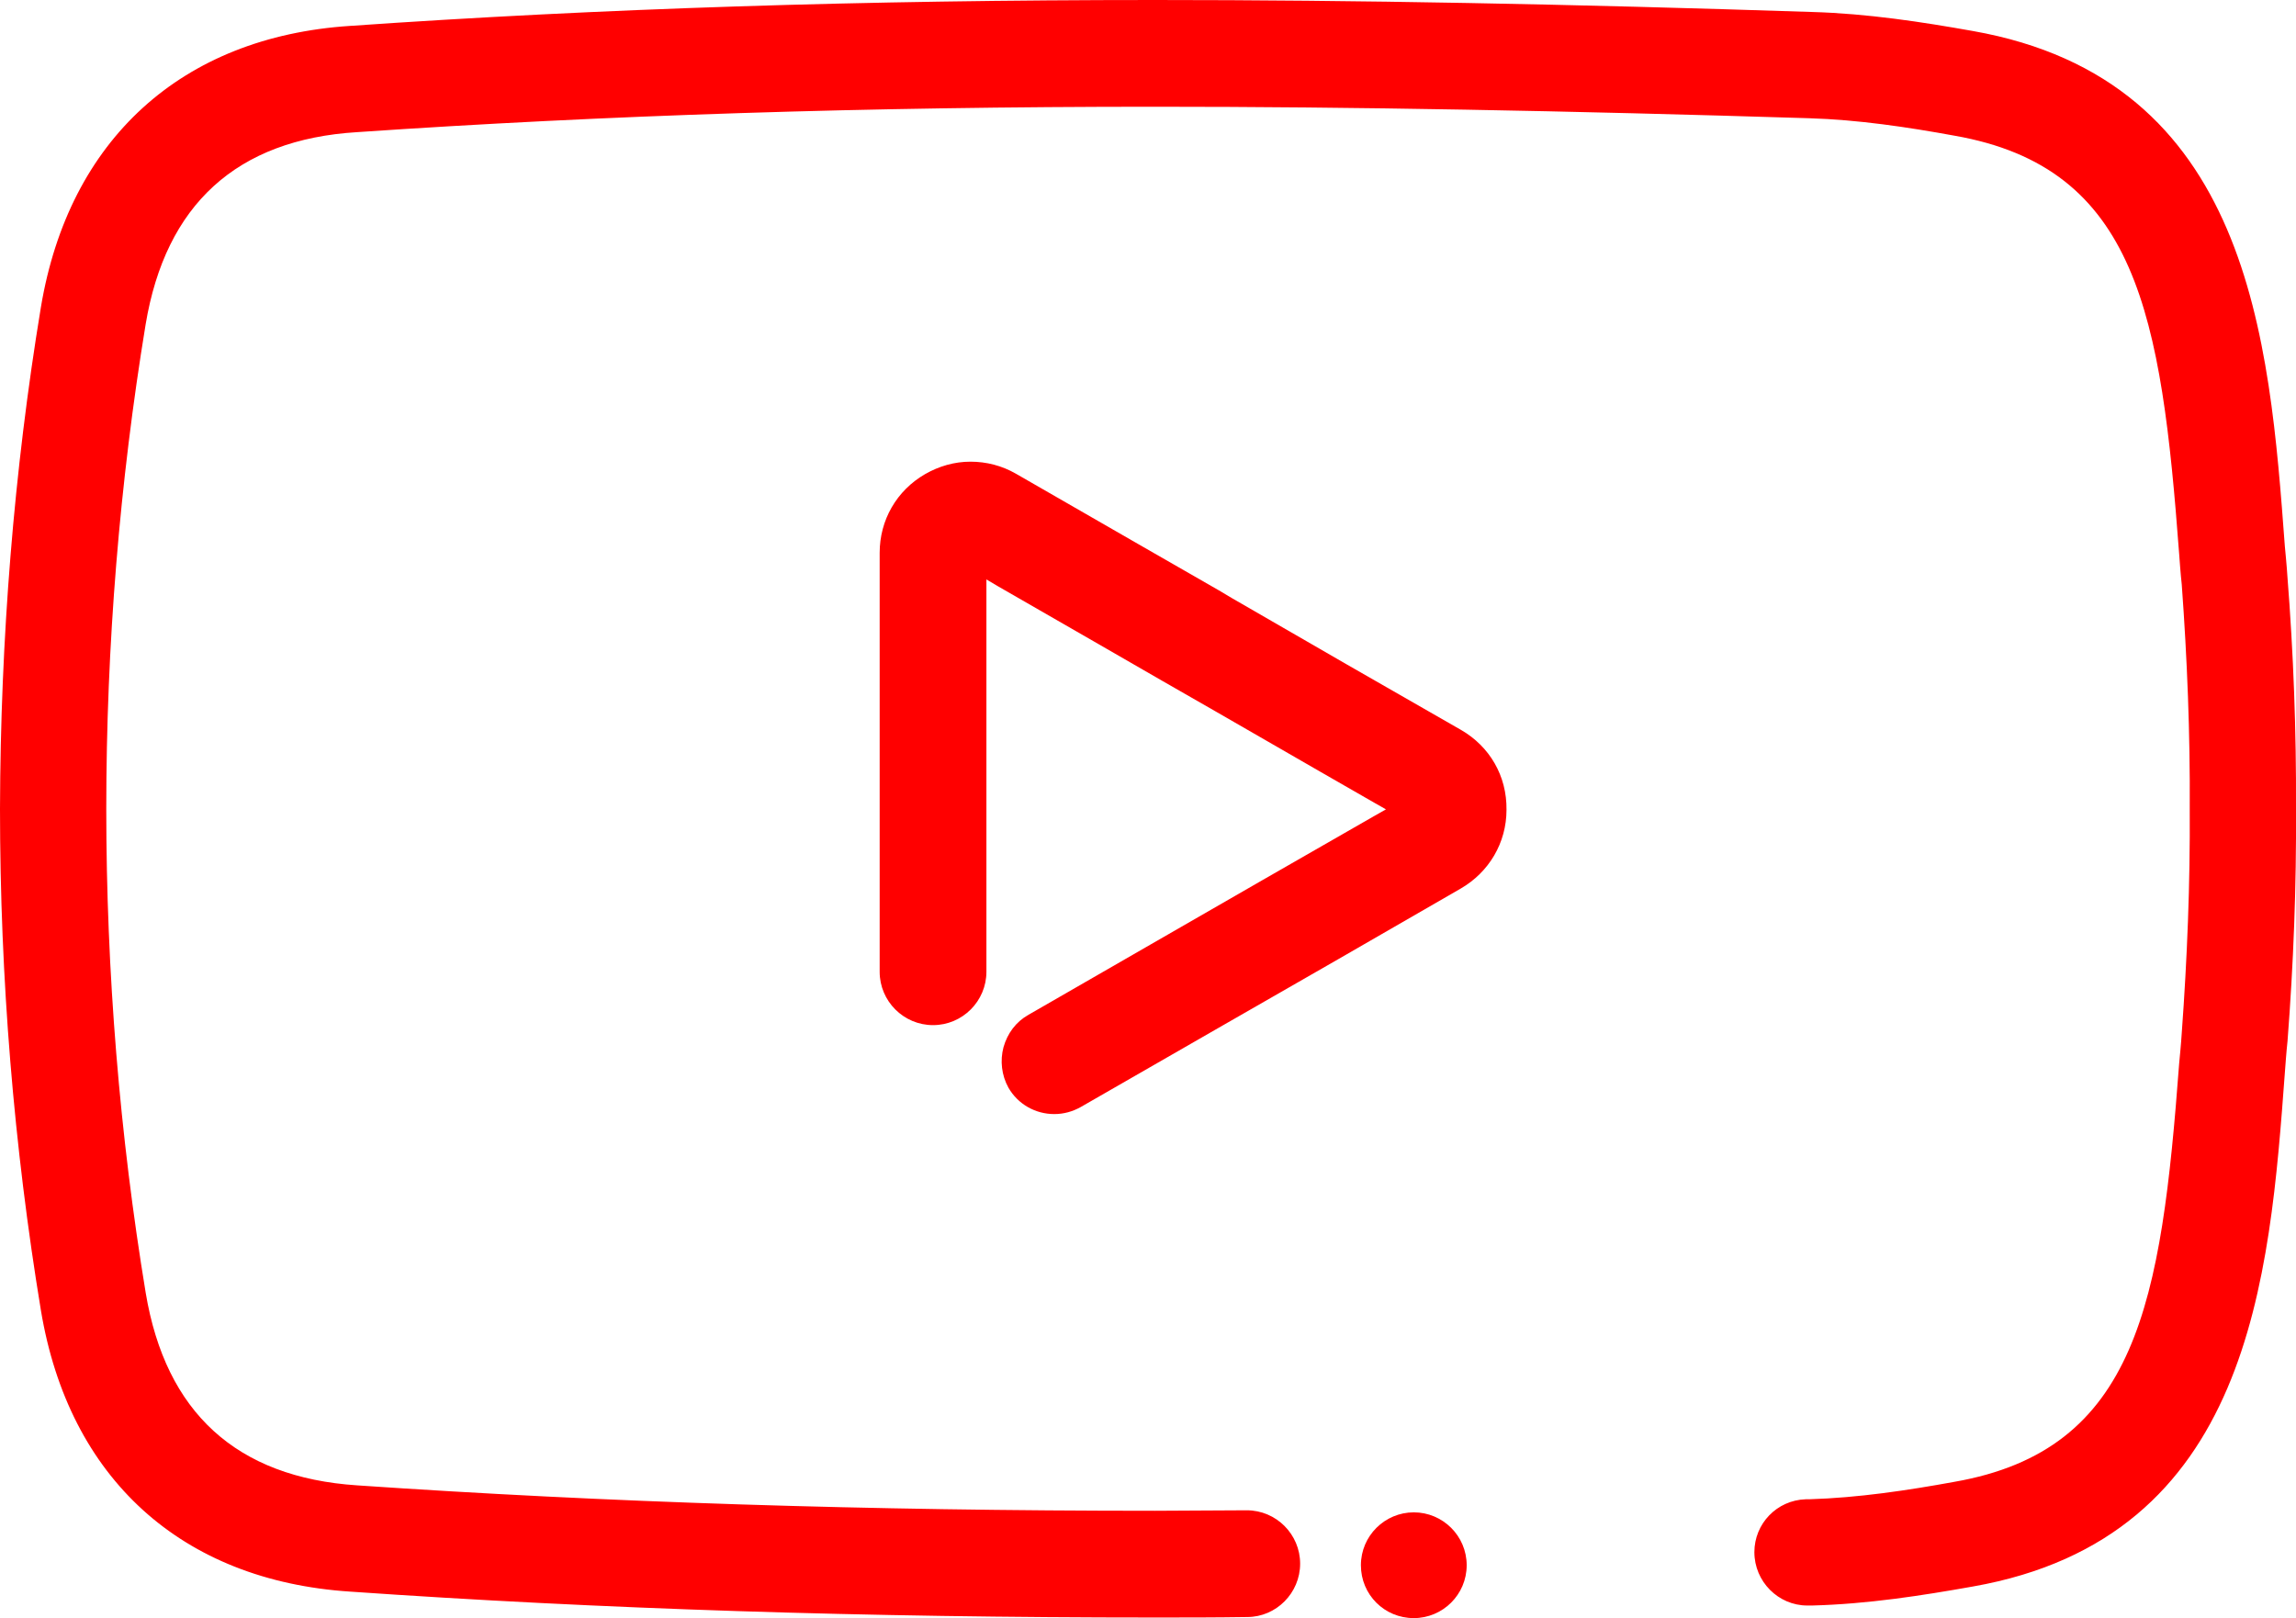<svg enable-background="new 0 0 1897 1337" viewBox="0 0 1897 1337" xmlns="http://www.w3.org/2000/svg"><g fill="#f00"><path d="m1889.9 476.3c-.4-7.4-2.1-24.7-2.1-24.7-12.8-171.8-28.8-385.6-257.9-426-41.6-7.4-86.9-14.4-132.7-15.7-200.6-6.6-378.2-9.9-543-9.9-240.6 0-458.2 7-665 21.4-139.2 9.1-232.3 94-255.4 232.4-22.3 135.1-33.4 274.4-33.8 414.5 0 140.1 11.5 279.3 33.8 414.5 23.1 138.9 116.2 223.3 255.5 232.4 206.8 14.4 424.4 21.4 665 21.4 25.1 0 50.3 0 76.2-.4 23.9 0 43.7-19.8 43.7-44.1s-19.8-44.1-44.1-44.1c-25.5 0-50.7.4-75.8.4-238.6 0-454.5-7-659.2-21-99.7-6.6-158.2-60.2-174.7-159-21.5-130.2-32.6-265-32.6-400.1s11.1-269.9 32.5-400.1c16.5-99.3 75.4-152.9 174.7-159 204.8-14 420.3-21 659.2-21 164 0 340.7 3.3 540.6 9.5 40.4 1.2 81.6 7.4 119.9 14.4 151.2 26.4 171 148.3 185.8 346.1 0 0 1.2 17.3 2.1 24.7 4.5 61.4 7 123.6 6.6 185.4.4 61.8-2.1 124-6.6 185.4-.4 7.4-2.1 24.7-2.1 24.7-14.8 197.8-34.6 319.7-185.8 346.1-38.3 7-79.5 13.2-119.9 14.4h-2.9c-23.9.8-42.4 20.2-42.4 43.7 0 24.3 19.8 44.1 43.7 44.1h4.1c45.7-1.2 90.6-8.2 132.7-15.7 229.5-40.4 245.2-254.2 257.9-426 0 0 1.2-16.9 2.1-24.7 4.9-63.5 7.4-128.1 7-192.4.3-63.5-2.1-128.2-7.1-191.6z"/><path d="m1168.1 1249.7c-23.9 0-43.7 19.4-43.7 43.7s19.4 43.7 43.7 43.7c23.9 0 43.7-19.4 43.7-43.7s-19.8-43.7-43.7-43.7zm39.1-646.5c-63.5-36.3-126.5-72.5-189.1-108.8l-11.1-6.6s-122-70-167.7-96.4c-11.5-6.6-24.3-9.9-37.5-9.9s-26 3.7-37.5 10.3c-23.5 13.6-37.5 37.9-37.5 65.1v346.1c0 24.3 19.8 44.1 44.1 44.1s44.1-19.8 44.1-44.1v-324.2l9.1 5.4c42.4 24.3 136 78.3 136 78.3 58.5 33.4 116.6 67.2 175.5 100.9l9.5 5.4-9.5 5.4c-61.8 35.4-123.6 70.9-185 106.3l-100.9 58.1c-10.3 5.8-17.3 15.2-20.6 26.8-2.9 11.1-1.6 23.1 4.1 33.4 7.8 13.6 22.2 21.8 37.9 21.8 7.8 0 15.2-2.1 21.8-5.8l111.2-63.9c67.6-38.7 135.1-77.5 202.7-116.6 23.5-13.6 37.9-37.9 37.9-65.1.4-28.1-14-52.4-37.5-66z"/></g></svg>